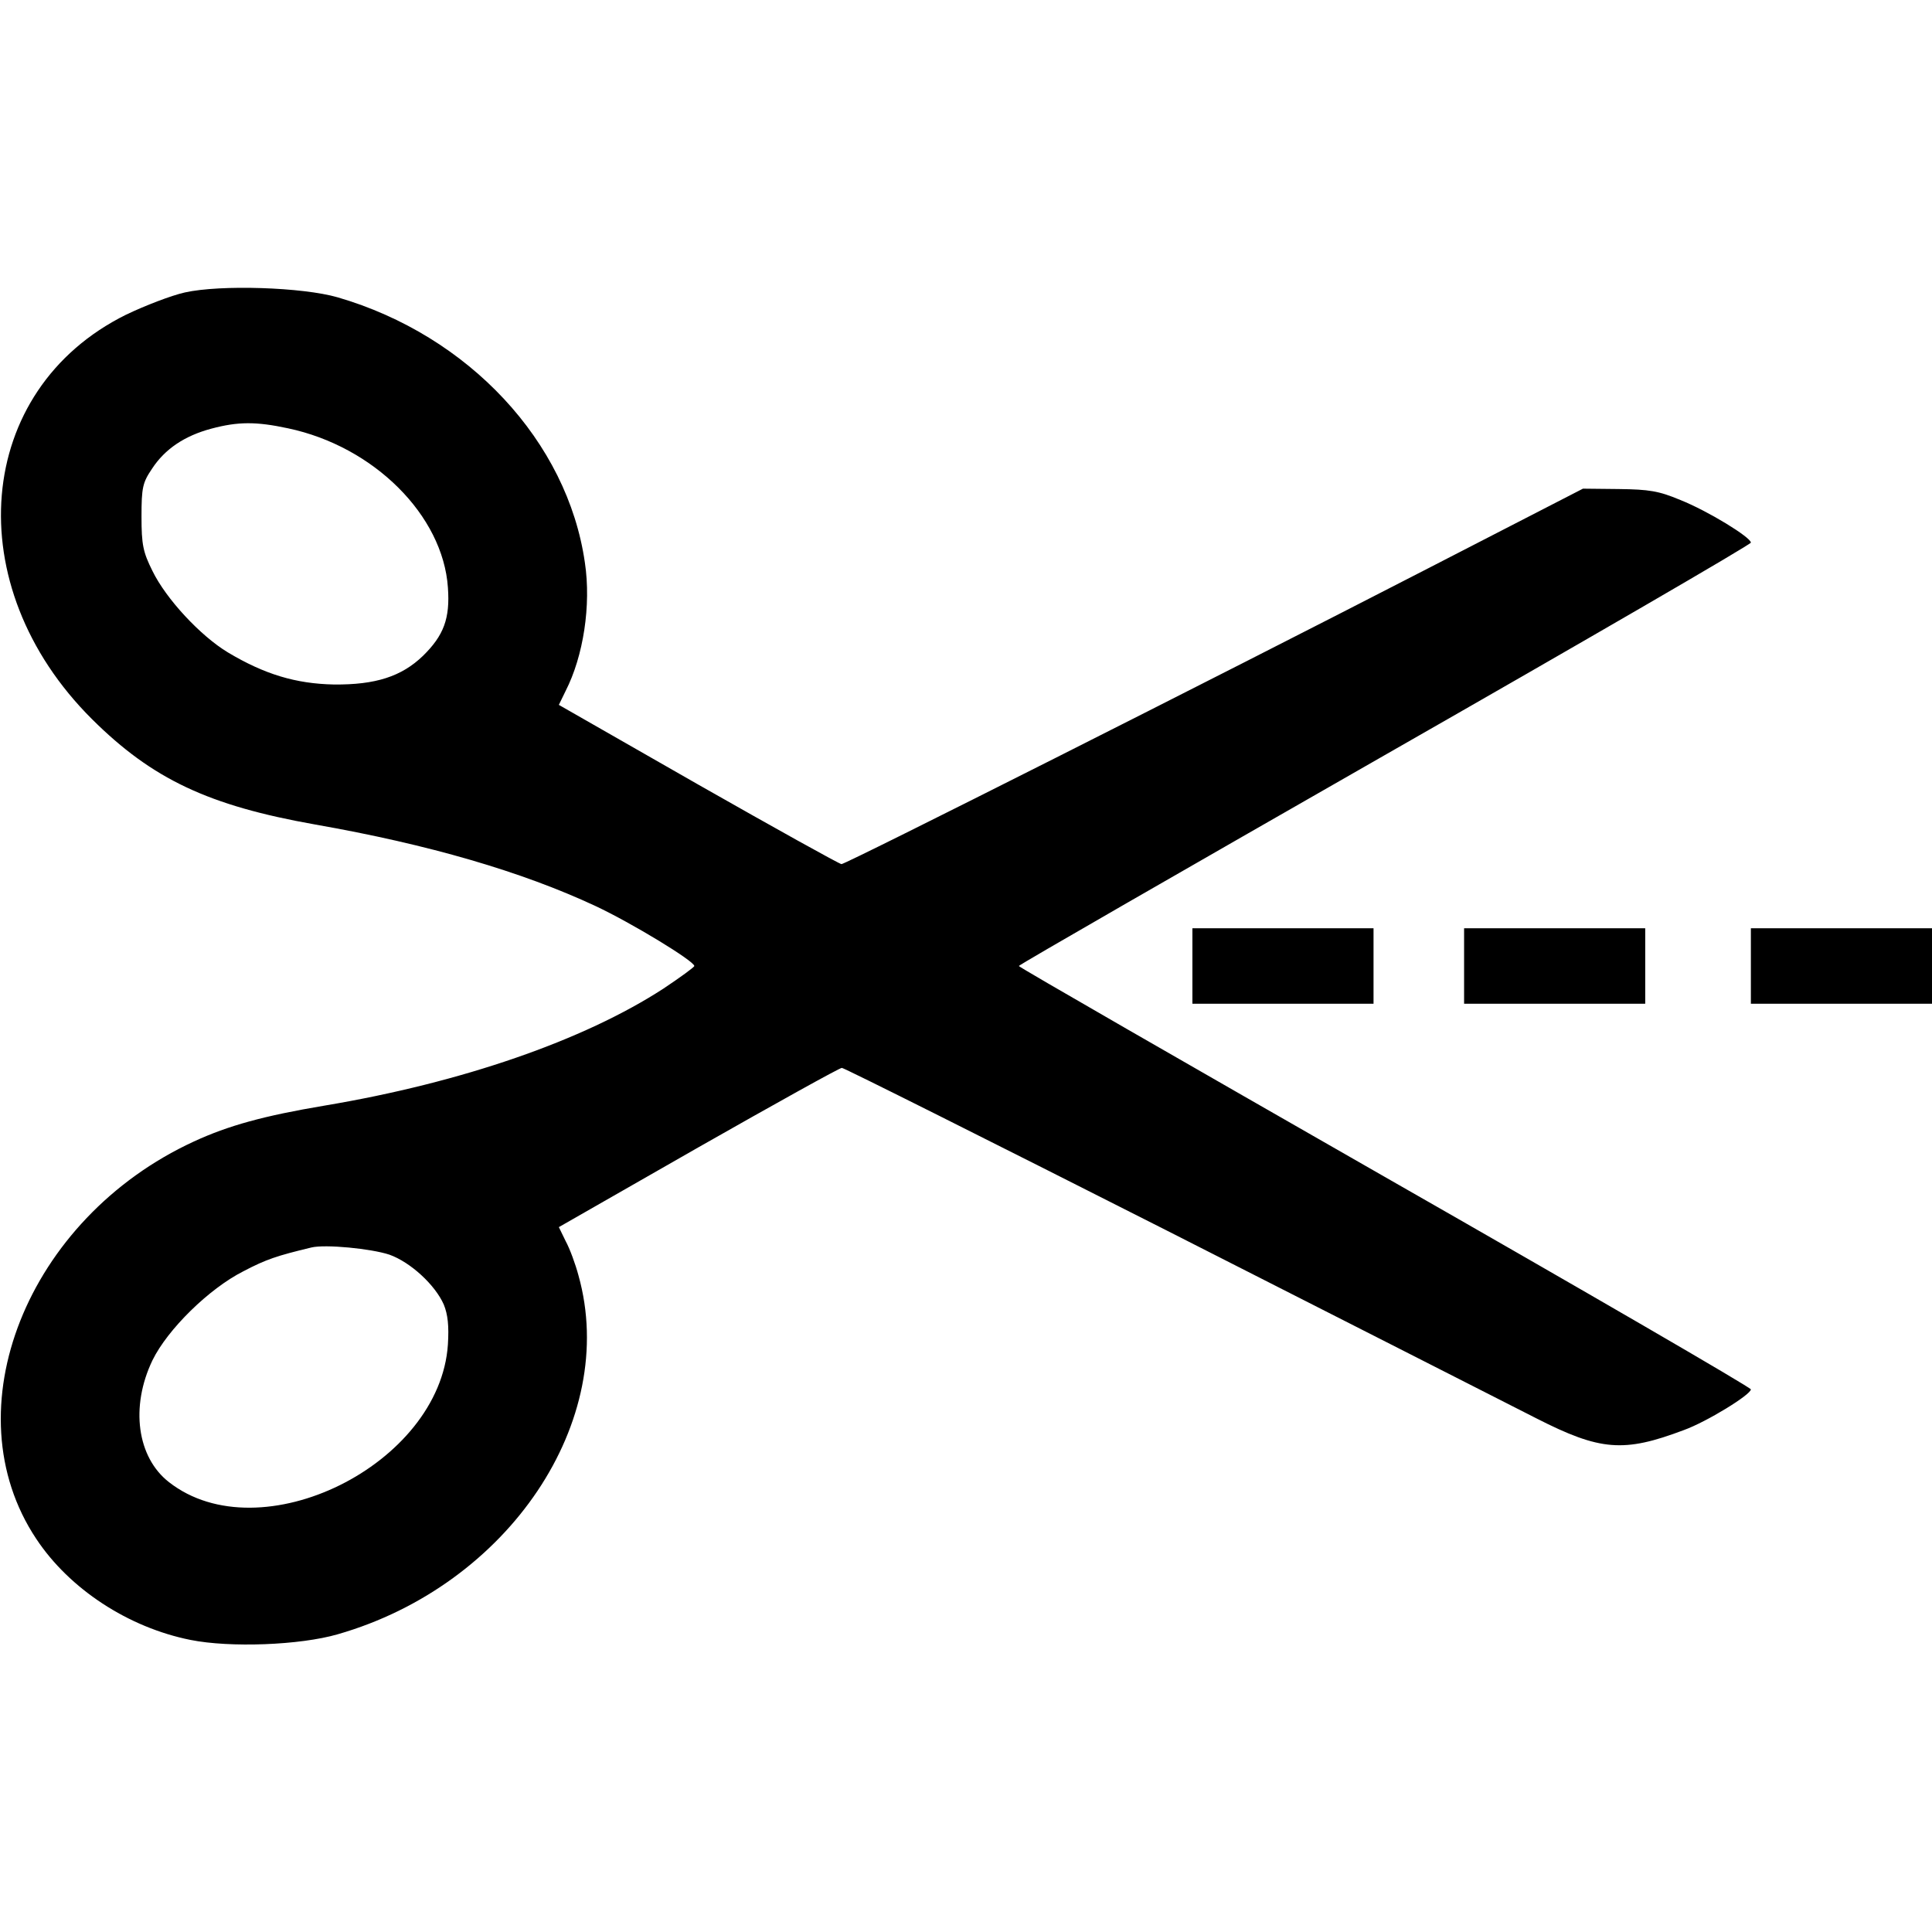 <?xml version="1.0" standalone="no"?>
<!DOCTYPE svg PUBLIC "-//W3C//DTD SVG 20010904//EN"
 "http://www.w3.org/TR/2001/REC-SVG-20010904/DTD/svg10.dtd">
<svg version="1.0" xmlns="http://www.w3.org/2000/svg"
 width="512pt" height="512pt" viewBox="0 0 512 512"
 preserveAspectRatio="xMidYMid meet">

<g transform="translate(0,512) scale(0.1,-0.1)"
fill="#000000" stroke="none">
<path d="M490 4345 c-36 -8 -106 -35 -156 -59 -402 -199 -446 -718 -90 -1072
160 -159 309 -229 591 -279 302 -53 548 -125 743 -216 96 -45 262 -146 262
-159 0 -3 -37 -30 -82 -60 -211 -137 -534 -249 -898 -310 -161 -27 -255 -53
-346 -95 -443 -204 -645 -712 -418 -1053 88 -133 244 -235 409 -268 105 -21
290 -14 390 15 453 130 746 566 638 951 -8 30 -23 71 -34 91 l-18 37 369 211
c204 116 375 211 381 211 6 0 395 -195 863 -432 468 -238 908 -461 978 -497
169 -86 231 -91 390 -31 61 22 178 94 178 108 0 5 -436 258 -970 563 -533 305
-970 556 -970 559 0 3 437 254 970 559 534 305 970 558 970 563 0 14 -114 84
-187 113 -57 24 -83 28 -163 29 l-95 1 -410 -211 c-569 -293 -1543 -784 -1555
-784 -5 0 -176 95 -380 211 l-369 211 18 37 c47 92 68 227 51 340 -46 321
-308 602 -655 703 -93 27 -311 34 -405 13z m273 -360 c228 -48 411 -231 424
-422 6 -82 -11 -127 -66 -181 -57 -55 -126 -77 -236 -76 -101 2 -184 27 -281
85 -73 44 -164 142 -200 216 -25 50 -29 70 -29 144 0 77 3 90 28 127 34 52 86
87 157 106 71 19 119 19 203 1z m269 -2190 c56 -20 121 -80 144 -132 11 -27
14 -57 11 -106 -21 -319 -497 -554 -739 -365 -85 66 -103 200 -44 323 40 82
150 190 241 236 61 32 89 41 180 63 37 9 159 -3 207 -19z"/>
<path d="M3160 2560 l0 -100 240 0 240 0 0 100 0 100 -240 0 -240 0 0 -100z"/>
<path d="M3880 2560 l0 -100 240 0 240 0 0 100 0 100 -240 0 -240 0 0 -100z"/>
<path d="M4640 2560 l0 -100 240 0 240 0 0 100 0 100 -240 0 -240 0 0 -100z"/>
</g>
</svg>
